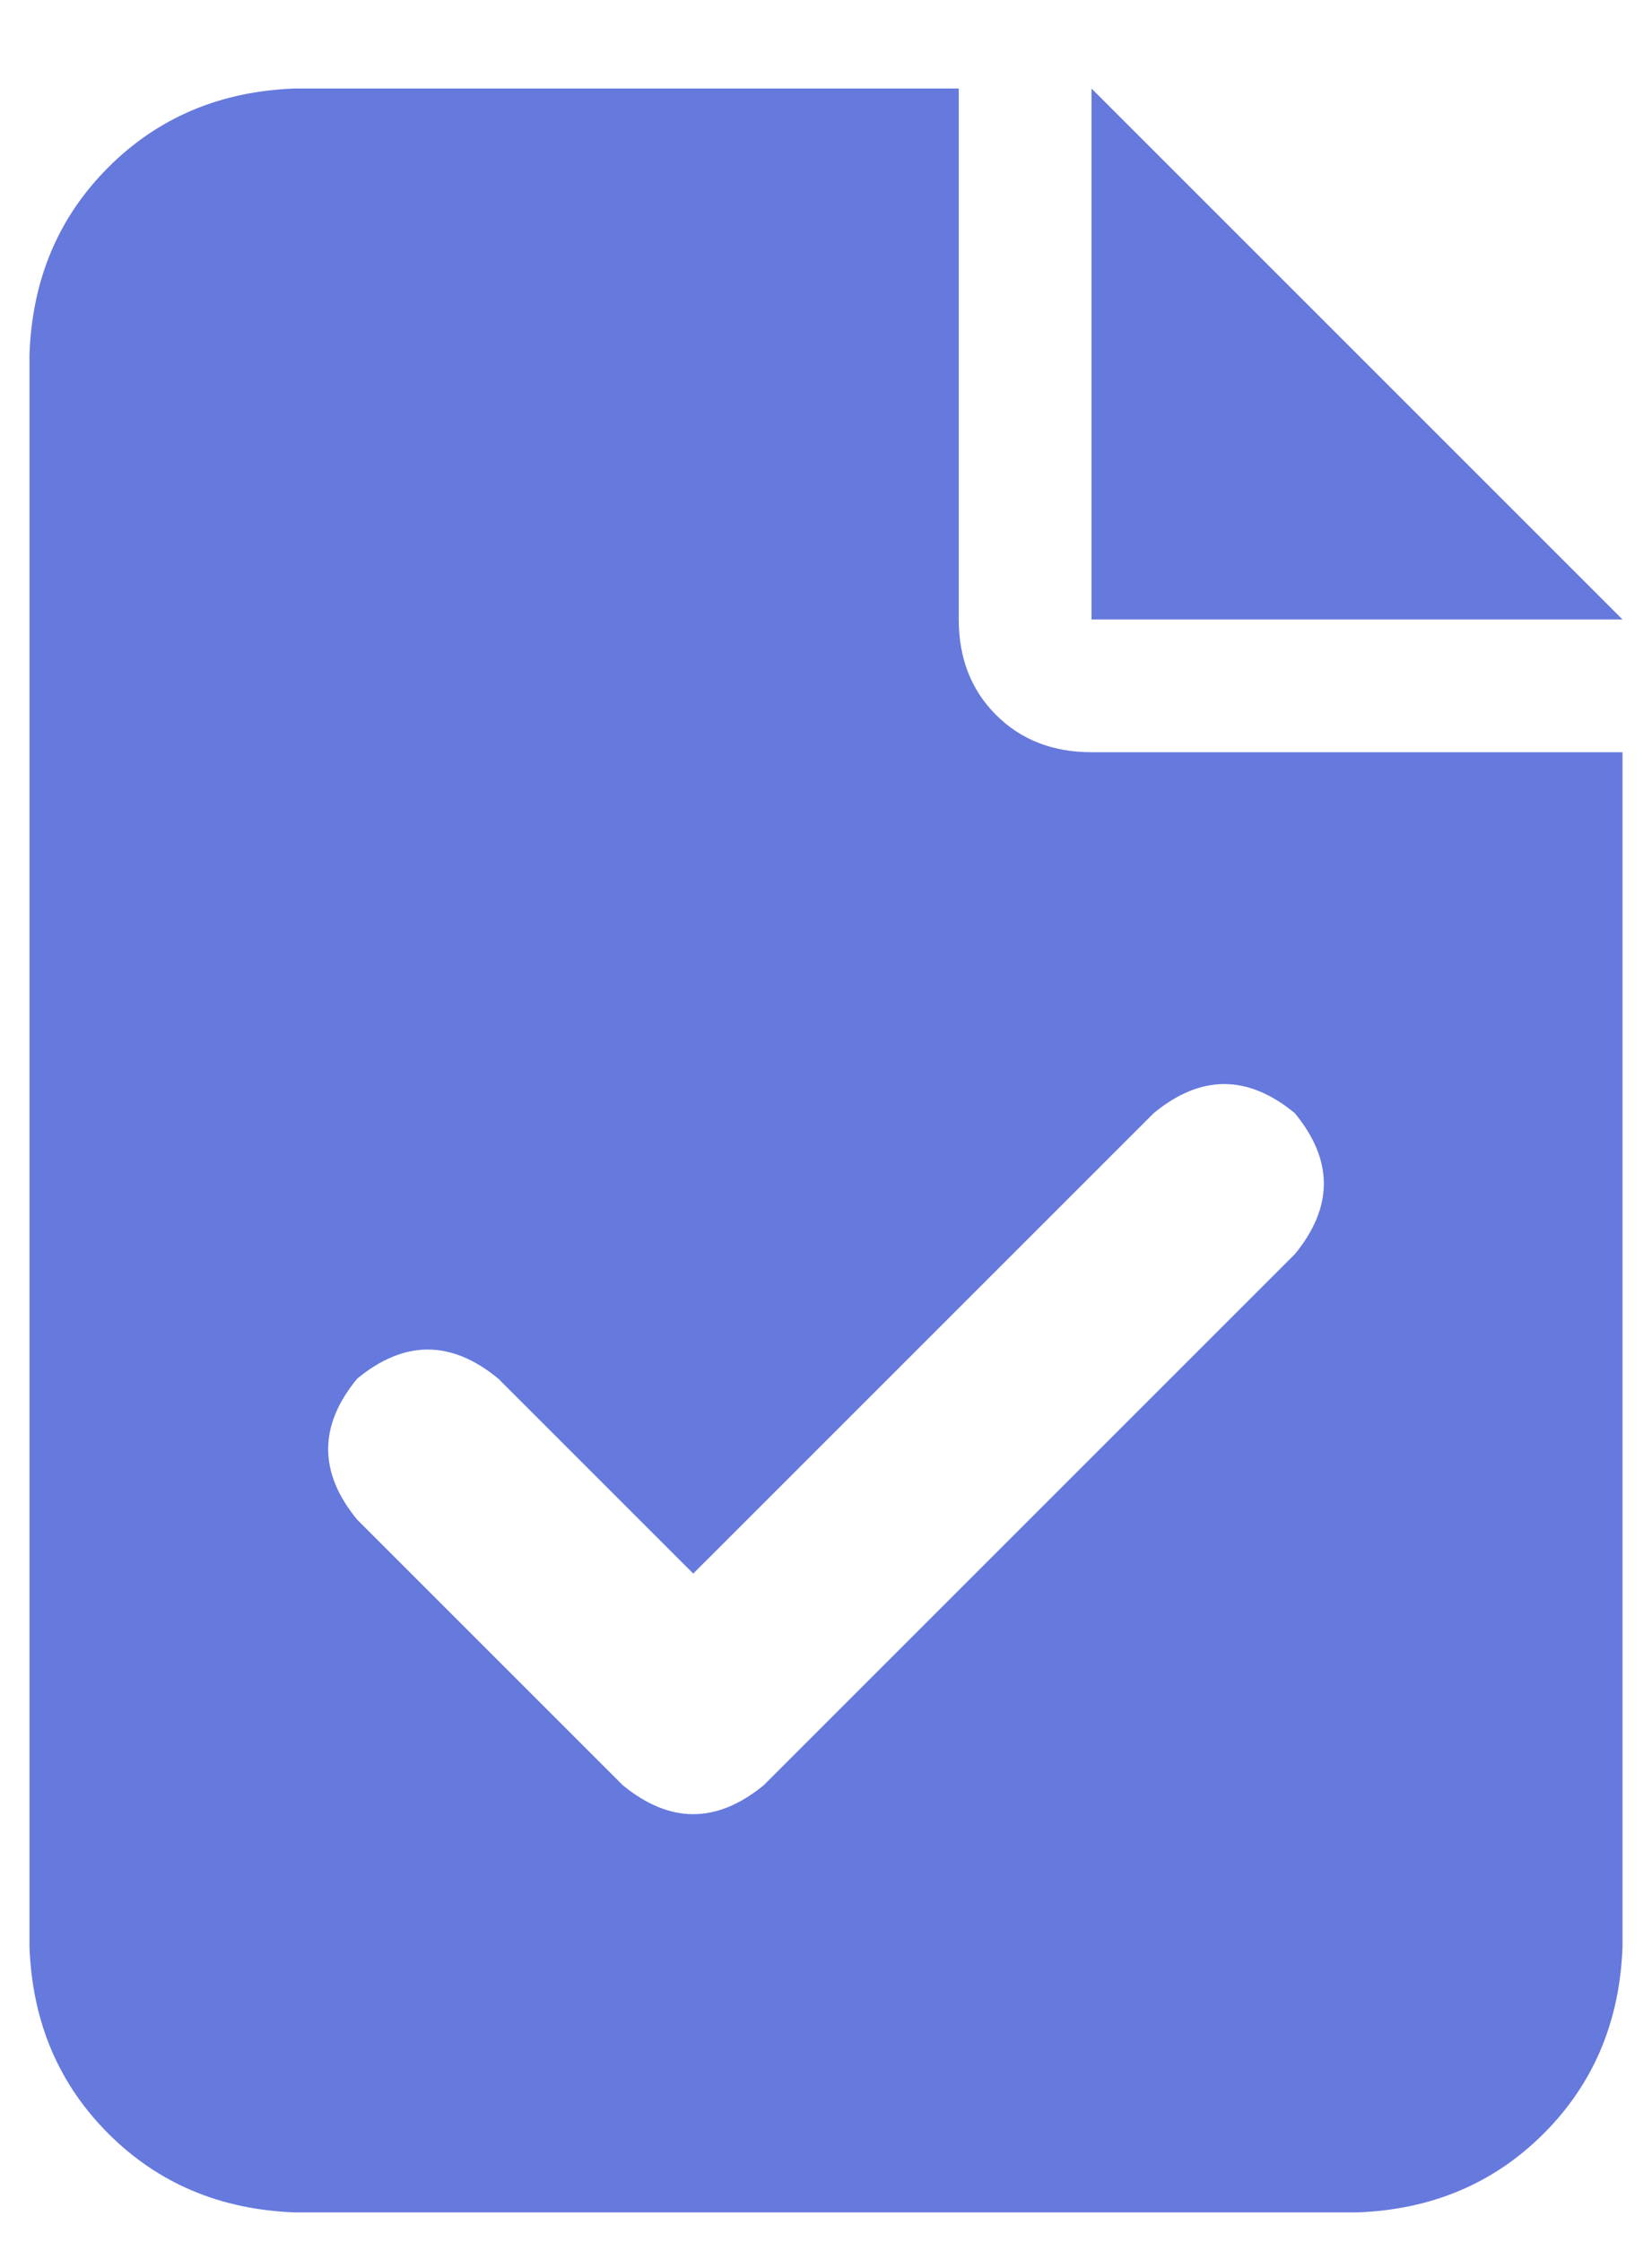 <svg width="14" height="19" viewBox="0 0 14 19" fill="none" xmlns="http://www.w3.org/2000/svg">
<path d="M2.5 0.75H8.125V5.25C8.125 5.578 8.23 5.848 8.441 6.059C8.652 6.27 8.922 6.375 9.25 6.375H13.75V16.5C13.727 17.133 13.504 17.66 13.082 18.082C12.66 18.504 12.133 18.727 11.5 18.75H2.5C1.867 18.727 1.34 18.504 0.918 18.082C0.496 17.66 0.273 17.133 0.25 16.5V3C0.273 2.367 0.496 1.84 0.918 1.418C1.34 0.996 1.867 0.773 2.5 0.75ZM9.25 0.75L13.75 5.25H9.25V0.75V5.25V0.75ZM10.973 10.629C11.301 10.23 11.301 9.832 10.973 9.434C10.574 9.105 10.176 9.105 9.777 9.434L5.875 13.336L4.223 11.684C3.824 11.355 3.426 11.355 3.027 11.684C2.699 12.082 2.699 12.48 3.027 12.879L5.277 15.129C5.676 15.457 6.074 15.457 6.473 15.129L10.973 10.629L6.473 15.129L10.973 10.629Z" fill="#6679DD"/>
</svg>
